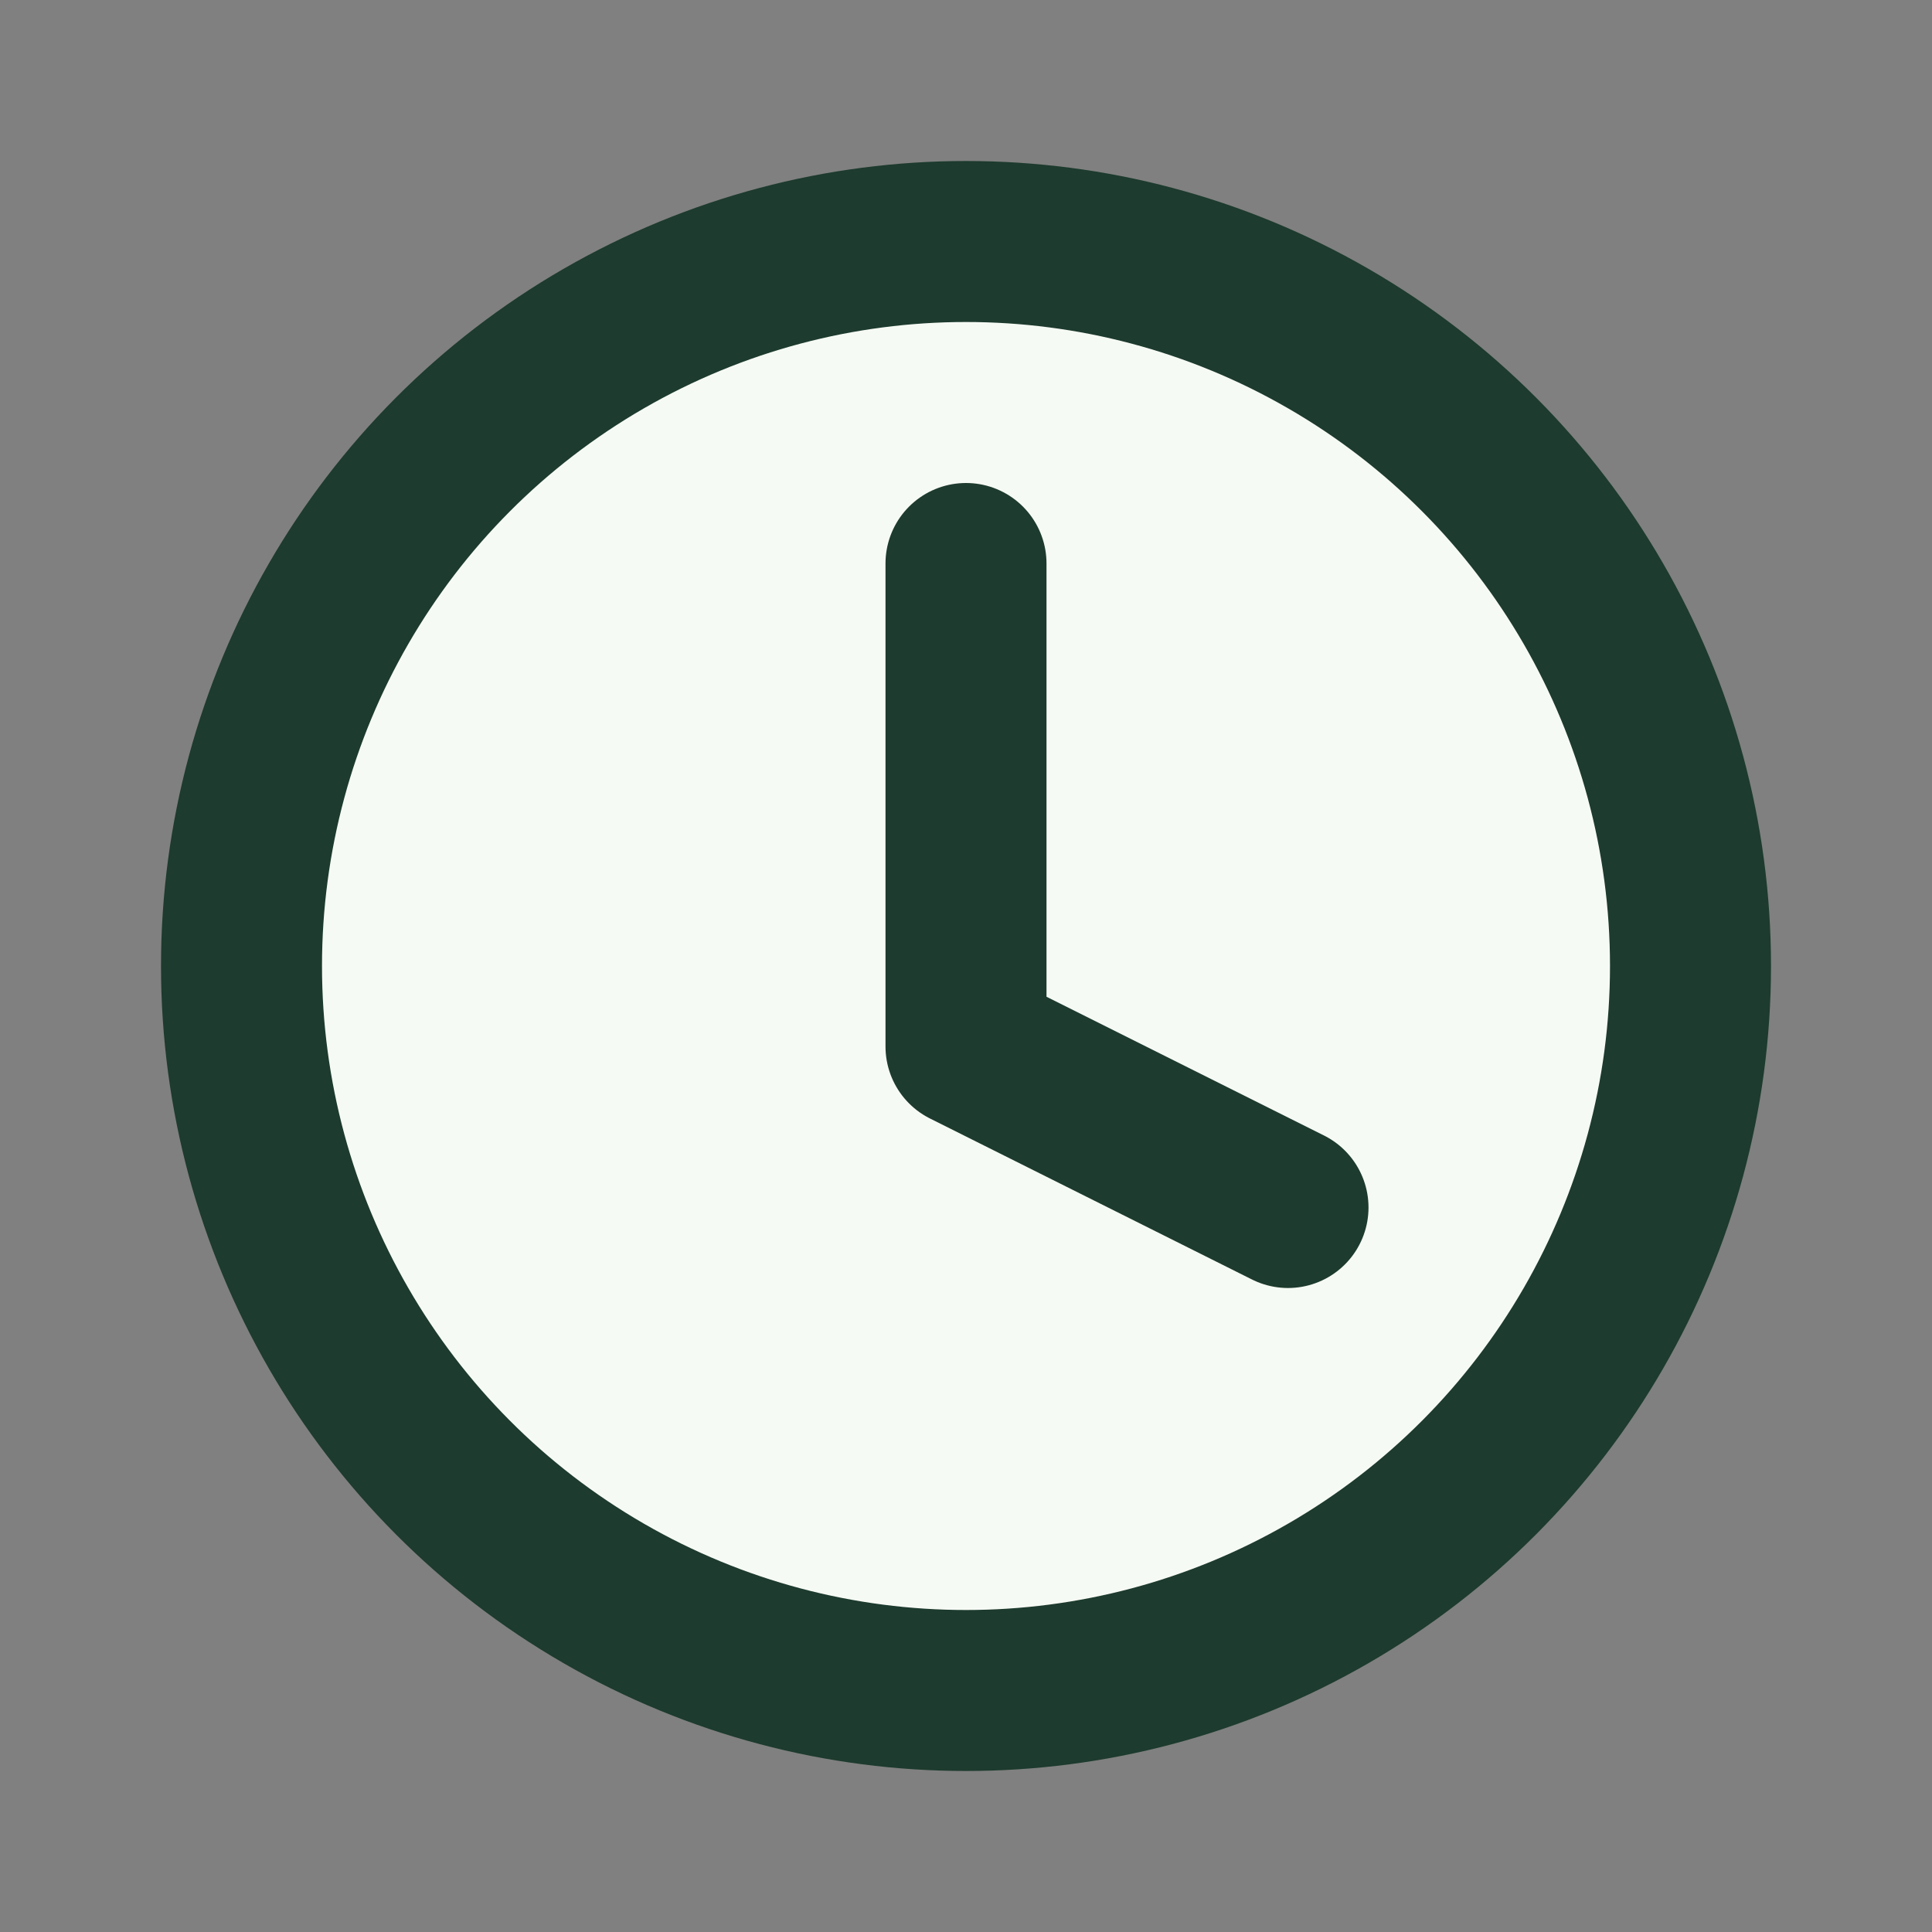 <?xml version="1.0" encoding="UTF-8"?>
<svg xmlns="http://www.w3.org/2000/svg" width="24" height="24" viewBox="0 0 24 24"><rect x="0" y="0" width="24" height="24" fill="#808080" stroke="none"/><circle cx="12" cy="12" r="9" fill="#F6FAF5" stroke="#1D3B2E" stroke-width="2"/><path d="M12 7v6l4 2" fill="none" stroke="#1D3B2E" stroke-width="2" stroke-linecap="round" stroke-linejoin="round"/></svg>